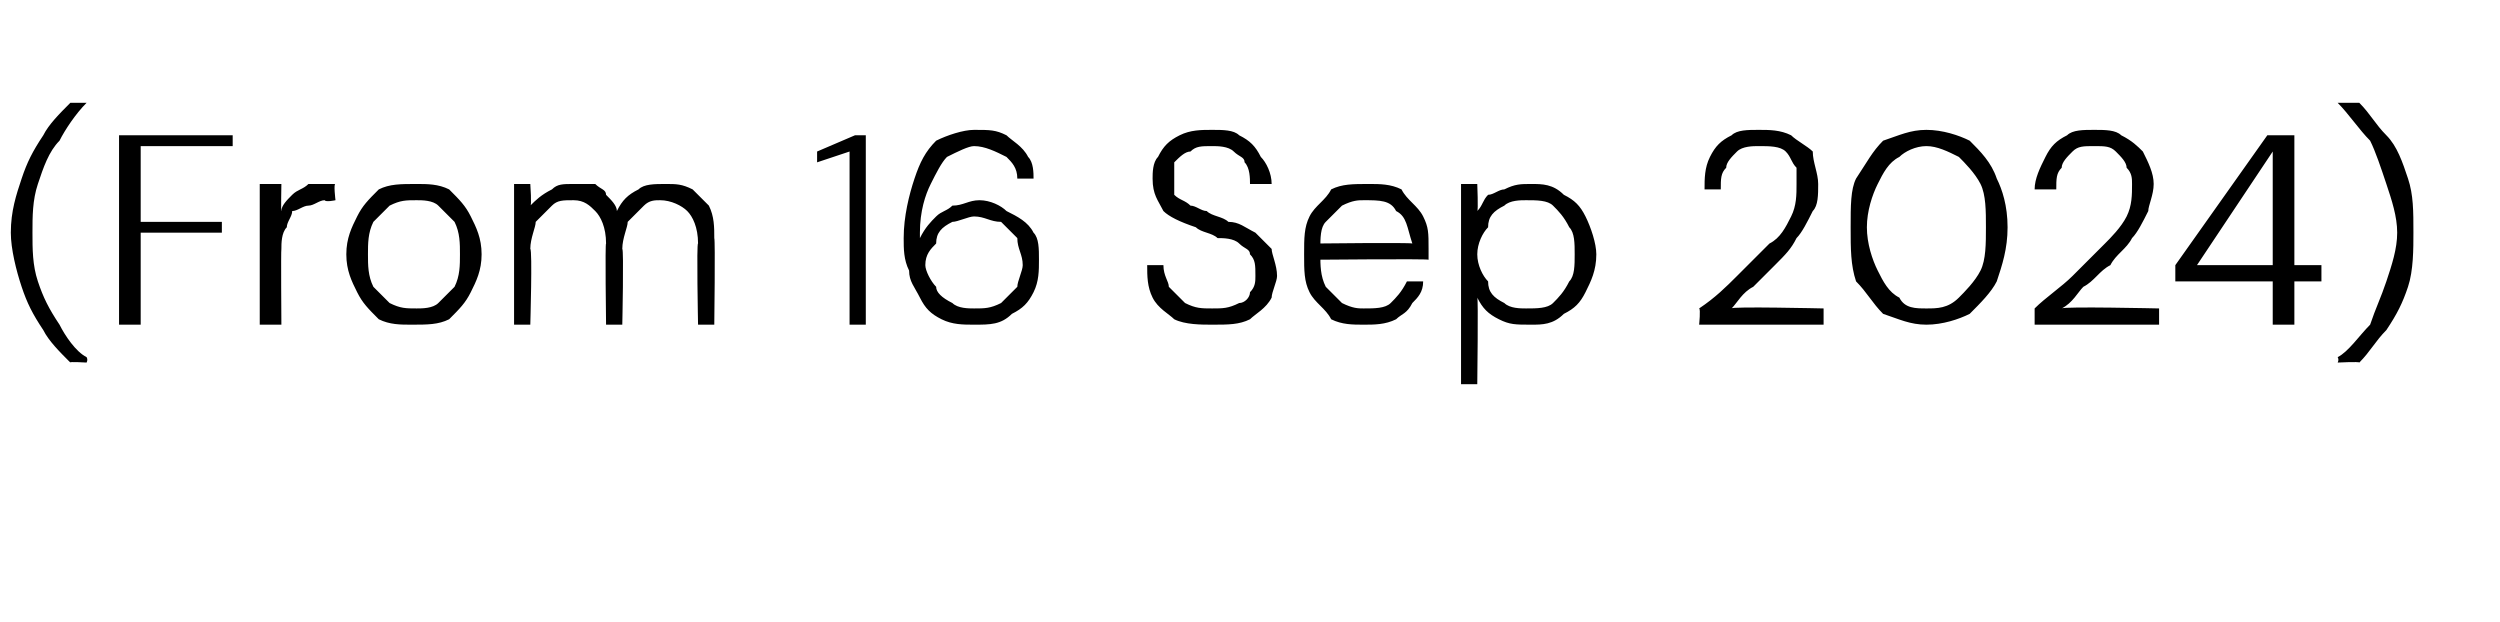 <?xml version="1.0" standalone="no"?><!DOCTYPE svg PUBLIC "-//W3C//DTD SVG 1.1//EN" "http://www.w3.org/Graphics/SVG/1.1/DTD/svg11.dtd"><svg xmlns="http://www.w3.org/2000/svg" version="1.1" width="46.2px" height="11.5px" viewBox="0 -4 46.2 11.5" style="top:-4px">  <desc>(From 16 Sep 2024)</desc>  <defs/>  <g id="Polygon54641">    <path d="M 1.3 2.7 C 1.1 2.5 0.9 2.3 0.8 2.1 C 0.6 1.8 0.5 1.6 0.4 1.3 C 0.3 1 0.2 0.6 0.2 0.3 C 0.2 -0.1 0.3 -0.4 0.4 -0.7 C 0.5 -1 0.6 -1.2 0.8 -1.5 C 0.9 -1.7 1.1 -1.9 1.3 -2.1 C 1.26 -2.1 1.6 -2.1 1.6 -2.1 C 1.6 -2.1 1.62 -2.06 1.6 -2.1 C 1.4 -1.9 1.2 -1.6 1.1 -1.4 C 0.9 -1.2 0.8 -0.9 0.7 -0.6 C 0.6 -0.3 0.6 0 0.6 0.3 C 0.6 0.6 0.6 0.9 0.7 1.2 C 0.8 1.5 0.9 1.7 1.1 2 C 1.2 2.2 1.4 2.5 1.6 2.6 C 1.63 2.65 1.6 2.7 1.6 2.7 C 1.6 2.7 1.26 2.68 1.3 2.7 Z M 2.2 2 L 2.2 -1.5 L 4.3 -1.5 L 4.3 -1.3 L 2.6 -1.3 L 2.6 0.1 L 4.1 0.1 L 4.1 0.3 L 2.6 0.3 L 2.6 2 L 2.2 2 Z M 4.8 2 L 4.8 -0.6 L 5.2 -0.6 C 5.2 -0.6 5.19 -0.08 5.2 -0.1 C 5.2 -0.2 5.3 -0.3 5.4 -0.4 C 5.5 -0.5 5.6 -0.5 5.7 -0.6 C 5.9 -0.6 6 -0.6 6.2 -0.6 C 6.16 -0.62 6.2 -0.3 6.2 -0.3 C 6.2 -0.3 6.02 -0.26 6 -0.3 C 5.9 -0.3 5.8 -0.2 5.7 -0.2 C 5.6 -0.2 5.5 -0.1 5.4 -0.1 C 5.4 0 5.3 0.1 5.3 0.2 C 5.2 0.3 5.2 0.5 5.2 0.6 C 5.19 0.62 5.2 2 5.2 2 L 4.8 2 Z M 7.6 2 C 7.4 2 7.2 2 7 1.9 C 6.8 1.7 6.7 1.6 6.6 1.4 C 6.5 1.2 6.4 1 6.4 0.7 C 6.4 0.4 6.5 0.2 6.6 0 C 6.7 -0.2 6.8 -0.3 7 -0.5 C 7.2 -0.6 7.4 -0.6 7.7 -0.6 C 7.9 -0.6 8.1 -0.6 8.3 -0.5 C 8.5 -0.3 8.6 -0.2 8.7 0 C 8.8 0.2 8.9 0.4 8.9 0.7 C 8.9 1 8.8 1.2 8.7 1.4 C 8.6 1.6 8.5 1.7 8.3 1.9 C 8.1 2 7.9 2 7.6 2 Z M 7.7 1.7 C 7.8 1.7 8 1.7 8.1 1.6 C 8.2 1.5 8.3 1.4 8.4 1.3 C 8.5 1.1 8.5 0.9 8.5 0.7 C 8.5 0.5 8.5 0.3 8.4 0.1 C 8.3 0 8.2 -0.1 8.1 -0.2 C 8 -0.3 7.8 -0.3 7.7 -0.3 C 7.5 -0.3 7.4 -0.3 7.2 -0.2 C 7.1 -0.1 7 0 6.9 0.1 C 6.8 0.3 6.8 0.5 6.8 0.7 C 6.8 0.9 6.8 1.1 6.9 1.3 C 7 1.4 7.1 1.5 7.2 1.6 C 7.4 1.7 7.5 1.7 7.7 1.7 Z M 9.5 2 L 9.5 -0.6 L 9.8 -0.6 C 9.8 -0.6 9.83 -0.18 9.8 -0.2 C 9.9 -0.3 10 -0.4 10.2 -0.5 C 10.3 -0.6 10.4 -0.6 10.6 -0.6 C 10.7 -0.6 10.9 -0.6 11 -0.6 C 11.1 -0.5 11.2 -0.5 11.2 -0.4 C 11.3 -0.3 11.4 -0.2 11.4 -0.1 C 11.5 -0.3 11.6 -0.4 11.8 -0.5 C 11.9 -0.6 12.1 -0.6 12.3 -0.6 C 12.5 -0.6 12.6 -0.6 12.8 -0.5 C 12.9 -0.4 13 -0.3 13.1 -0.2 C 13.2 0 13.2 0.2 13.2 0.4 C 13.22 0.44 13.2 2 13.2 2 L 12.9 2 C 12.9 2 12.87 0.48 12.9 0.5 C 12.9 0.2 12.8 0 12.7 -0.1 C 12.6 -0.2 12.4 -0.3 12.2 -0.3 C 12.1 -0.3 12 -0.3 11.9 -0.2 C 11.8 -0.1 11.7 0 11.6 0.1 C 11.6 0.2 11.5 0.4 11.5 0.6 C 11.53 0.6 11.5 2 11.5 2 L 11.2 2 C 11.2 2 11.18 0.48 11.2 0.5 C 11.2 0.2 11.1 0 11 -0.1 C 10.9 -0.2 10.8 -0.3 10.6 -0.3 C 10.4 -0.3 10.3 -0.3 10.2 -0.2 C 10.1 -0.1 10 0 9.9 0.1 C 9.9 0.2 9.8 0.4 9.8 0.6 C 9.84 0.62 9.8 2 9.8 2 L 9.5 2 Z M 15.7 2 L 15.7 -1.2 L 15.1 -1 L 15.1 -1.2 L 15.8 -1.5 L 16 -1.5 L 16 2 L 15.7 2 Z M 18 2 C 17.8 2 17.6 2 17.4 1.9 C 17.2 1.8 17.1 1.7 17 1.5 C 16.9 1.3 16.8 1.2 16.8 1 C 16.7 0.8 16.7 0.6 16.7 0.4 C 16.7 0 16.8 -0.4 16.9 -0.7 C 17 -1 17.1 -1.2 17.3 -1.4 C 17.5 -1.5 17.8 -1.6 18 -1.6 C 18.3 -1.6 18.4 -1.6 18.6 -1.5 C 18.7 -1.4 18.9 -1.3 19 -1.1 C 19.1 -1 19.1 -0.8 19.1 -0.7 C 19.1 -0.7 18.8 -0.7 18.8 -0.7 C 18.8 -0.9 18.7 -1 18.6 -1.1 C 18.4 -1.2 18.2 -1.3 18 -1.3 C 17.9 -1.3 17.7 -1.2 17.5 -1.1 C 17.4 -1 17.3 -0.8 17.2 -0.6 C 17.1 -0.4 17 -0.1 17 0.3 C 17 0.3 17 0.3 17 0.3 C 17 0.3 17 0.3 17 0.4 C 17.1 0.2 17.2 0.1 17.3 0 C 17.4 -0.1 17.5 -0.1 17.6 -0.2 C 17.8 -0.2 17.9 -0.3 18.1 -0.3 C 18.3 -0.3 18.5 -0.2 18.6 -0.1 C 18.8 0 19 0.1 19.1 0.3 C 19.2 0.4 19.2 0.6 19.2 0.8 C 19.2 1 19.2 1.2 19.1 1.4 C 19 1.6 18.9 1.7 18.7 1.8 C 18.5 2 18.3 2 18 2 Z M 18 1.7 C 18.2 1.7 18.3 1.7 18.5 1.6 C 18.6 1.5 18.7 1.4 18.8 1.3 C 18.8 1.2 18.9 1 18.9 0.9 C 18.9 0.7 18.8 0.6 18.8 0.4 C 18.7 0.3 18.6 0.2 18.5 0.1 C 18.3 0.1 18.2 0 18 0 C 17.9 0 17.7 0.1 17.6 0.1 C 17.4 0.2 17.3 0.3 17.3 0.5 C 17.2 0.6 17.1 0.7 17.1 0.9 C 17.1 1 17.2 1.2 17.3 1.3 C 17.3 1.4 17.4 1.5 17.6 1.6 C 17.7 1.7 17.9 1.7 18 1.7 Z M 22.4 2 C 22.2 2 21.9 2 21.7 1.9 C 21.6 1.8 21.4 1.7 21.3 1.5 C 21.2 1.3 21.2 1.1 21.2 0.9 C 21.2 0.9 21.5 0.9 21.5 0.9 C 21.5 1.1 21.6 1.2 21.6 1.3 C 21.7 1.4 21.8 1.5 21.9 1.6 C 22.1 1.7 22.2 1.7 22.4 1.7 C 22.6 1.7 22.7 1.7 22.9 1.6 C 23 1.6 23.1 1.5 23.1 1.4 C 23.2 1.3 23.2 1.2 23.2 1.1 C 23.2 0.9 23.2 0.8 23.1 0.7 C 23.1 0.6 23 0.6 22.9 0.5 C 22.8 0.4 22.6 0.4 22.5 0.4 C 22.4 0.3 22.2 0.3 22.1 0.2 C 21.8 0.1 21.6 0 21.5 -0.1 C 21.4 -0.3 21.3 -0.4 21.3 -0.7 C 21.3 -0.8 21.3 -1 21.4 -1.1 C 21.5 -1.3 21.6 -1.4 21.8 -1.5 C 22 -1.6 22.2 -1.6 22.4 -1.6 C 22.6 -1.6 22.8 -1.6 22.9 -1.5 C 23.1 -1.4 23.2 -1.3 23.3 -1.1 C 23.4 -1 23.5 -0.8 23.5 -0.6 C 23.5 -0.6 23.1 -0.6 23.1 -0.6 C 23.1 -0.7 23.1 -0.9 23 -1 C 23 -1.1 22.9 -1.1 22.8 -1.2 C 22.7 -1.3 22.5 -1.3 22.4 -1.3 C 22.2 -1.3 22.1 -1.3 22 -1.2 C 21.9 -1.2 21.8 -1.1 21.7 -1 C 21.7 -0.9 21.7 -0.8 21.7 -0.7 C 21.7 -0.6 21.7 -0.5 21.7 -0.4 C 21.8 -0.3 21.9 -0.3 22 -0.2 C 22.1 -0.2 22.2 -0.1 22.3 -0.1 C 22.4 0 22.6 0 22.7 0.1 C 22.9 0.1 23 0.2 23.2 0.3 C 23.3 0.4 23.4 0.5 23.5 0.6 C 23.5 0.7 23.6 0.9 23.6 1.1 C 23.6 1.2 23.5 1.4 23.5 1.5 C 23.4 1.7 23.2 1.8 23.1 1.9 C 22.9 2 22.7 2 22.4 2 Z M 25.2 2 C 25 2 24.8 2 24.6 1.9 C 24.5 1.7 24.3 1.6 24.2 1.4 C 24.1 1.2 24.1 1 24.1 0.7 C 24.1 0.4 24.1 0.2 24.2 0 C 24.3 -0.2 24.5 -0.3 24.6 -0.5 C 24.8 -0.6 25 -0.6 25.3 -0.6 C 25.5 -0.6 25.7 -0.6 25.9 -0.5 C 26 -0.3 26.2 -0.2 26.3 0 C 26.4 0.2 26.4 0.3 26.4 0.6 C 26.4 0.6 26.4 0.6 26.4 0.7 C 26.4 0.7 26.4 0.7 26.4 0.8 C 26.39 0.78 24.3 0.8 24.3 0.8 L 24.3 0.5 C 24.3 0.5 26.06 0.48 26.1 0.5 C 26 0.2 26 0 25.8 -0.1 C 25.7 -0.3 25.5 -0.3 25.2 -0.3 C 25.1 -0.3 25 -0.3 24.8 -0.2 C 24.7 -0.1 24.6 0 24.5 0.1 C 24.4 0.2 24.4 0.4 24.4 0.6 C 24.4 0.6 24.4 0.7 24.4 0.7 C 24.4 0.9 24.4 1.1 24.5 1.3 C 24.6 1.4 24.7 1.5 24.8 1.6 C 25 1.7 25.1 1.7 25.2 1.7 C 25.4 1.7 25.6 1.7 25.7 1.6 C 25.8 1.5 25.9 1.4 26 1.2 C 26 1.2 26.3 1.2 26.3 1.2 C 26.3 1.4 26.2 1.5 26.1 1.6 C 26 1.8 25.9 1.8 25.8 1.9 C 25.6 2 25.4 2 25.2 2 Z M 27 3.1 L 27 -0.6 L 27.3 -0.6 C 27.3 -0.6 27.32 -0.11 27.3 -0.1 C 27.4 -0.2 27.4 -0.3 27.5 -0.4 C 27.6 -0.4 27.7 -0.5 27.8 -0.5 C 28 -0.6 28.1 -0.6 28.3 -0.6 C 28.5 -0.6 28.7 -0.6 28.9 -0.4 C 29.1 -0.3 29.2 -0.2 29.3 0 C 29.4 0.2 29.5 0.5 29.5 0.7 C 29.5 1 29.4 1.2 29.3 1.4 C 29.2 1.6 29.1 1.7 28.9 1.8 C 28.7 2 28.5 2 28.3 2 C 28 2 27.9 2 27.7 1.9 C 27.5 1.8 27.4 1.7 27.3 1.5 C 27.32 1.49 27.3 3.1 27.3 3.1 L 27 3.1 Z M 28.2 1.7 C 28.4 1.7 28.6 1.7 28.7 1.6 C 28.8 1.5 28.9 1.4 29 1.2 C 29.1 1.1 29.1 0.9 29.1 0.7 C 29.1 0.5 29.1 0.3 29 0.2 C 28.9 0 28.8 -0.1 28.7 -0.2 C 28.6 -0.3 28.4 -0.3 28.2 -0.3 C 28.1 -0.3 27.9 -0.3 27.8 -0.2 C 27.6 -0.1 27.5 0 27.5 0.2 C 27.4 0.3 27.3 0.5 27.3 0.7 C 27.3 0.9 27.4 1.1 27.5 1.2 C 27.5 1.4 27.6 1.5 27.8 1.6 C 27.9 1.7 28.1 1.7 28.2 1.7 Z M 31.4 2 C 31.4 2 31.43 1.71 31.4 1.7 C 31.7 1.5 31.9 1.3 32.1 1.1 C 32.3 0.9 32.5 0.7 32.7 0.5 C 32.9 0.4 33 0.2 33.1 0 C 33.2 -0.2 33.2 -0.4 33.2 -0.6 C 33.2 -0.7 33.2 -0.8 33.2 -0.9 C 33.1 -1 33.1 -1.1 33 -1.2 C 32.9 -1.3 32.7 -1.3 32.5 -1.3 C 32.4 -1.3 32.2 -1.3 32.1 -1.2 C 32 -1.1 31.9 -1 31.9 -0.9 C 31.8 -0.8 31.8 -0.7 31.8 -0.5 C 31.8 -0.5 31.5 -0.5 31.5 -0.5 C 31.5 -0.7 31.5 -0.9 31.6 -1.1 C 31.7 -1.3 31.8 -1.4 32 -1.5 C 32.1 -1.6 32.3 -1.6 32.5 -1.6 C 32.7 -1.6 32.9 -1.6 33.1 -1.5 C 33.2 -1.4 33.4 -1.3 33.5 -1.2 C 33.5 -1 33.6 -0.8 33.6 -0.6 C 33.6 -0.4 33.6 -0.2 33.5 -0.1 C 33.4 0.1 33.3 0.3 33.2 0.4 C 33.1 0.6 33 0.7 32.8 0.9 C 32.7 1 32.5 1.2 32.4 1.3 C 32.2 1.4 32.1 1.6 32 1.7 C 31.96 1.66 33.7 1.7 33.7 1.7 L 33.7 2 L 31.4 2 Z M 35.6 2 C 35.3 2 35.1 1.9 34.8 1.8 C 34.6 1.6 34.5 1.4 34.3 1.2 C 34.2 0.9 34.2 0.6 34.2 0.2 C 34.2 -0.2 34.2 -0.5 34.3 -0.7 C 34.5 -1 34.6 -1.2 34.8 -1.4 C 35.1 -1.5 35.3 -1.6 35.6 -1.6 C 35.9 -1.6 36.2 -1.5 36.4 -1.4 C 36.6 -1.2 36.8 -1 36.9 -0.7 C 37 -0.5 37.1 -0.2 37.1 0.2 C 37.1 0.6 37 0.9 36.9 1.2 C 36.8 1.4 36.6 1.6 36.4 1.8 C 36.2 1.9 35.9 2 35.6 2 Z M 35.6 1.7 C 35.8 1.7 36 1.7 36.2 1.5 C 36.3 1.4 36.5 1.2 36.6 1 C 36.7 0.8 36.7 0.5 36.7 0.2 C 36.7 -0.1 36.7 -0.4 36.6 -0.6 C 36.5 -0.8 36.3 -1 36.2 -1.1 C 36 -1.2 35.8 -1.3 35.6 -1.3 C 35.4 -1.3 35.2 -1.2 35.1 -1.1 C 34.9 -1 34.8 -0.8 34.7 -0.6 C 34.6 -0.4 34.5 -0.1 34.5 0.2 C 34.5 0.5 34.6 0.8 34.7 1 C 34.8 1.2 34.9 1.4 35.1 1.5 C 35.2 1.7 35.4 1.7 35.6 1.7 Z M 37.6 2 C 37.6 2 37.6 1.71 37.6 1.7 C 37.8 1.5 38.1 1.3 38.3 1.1 C 38.5 0.9 38.7 0.7 38.9 0.5 C 39 0.4 39.2 0.2 39.3 0 C 39.4 -0.2 39.4 -0.4 39.4 -0.6 C 39.4 -0.7 39.4 -0.8 39.3 -0.9 C 39.3 -1 39.2 -1.1 39.1 -1.2 C 39 -1.3 38.9 -1.3 38.7 -1.3 C 38.5 -1.3 38.4 -1.3 38.3 -1.2 C 38.2 -1.1 38.1 -1 38.1 -0.9 C 38 -0.8 38 -0.7 38 -0.5 C 38 -0.5 37.6 -0.5 37.6 -0.5 C 37.6 -0.7 37.7 -0.9 37.8 -1.1 C 37.9 -1.3 38 -1.4 38.2 -1.5 C 38.3 -1.6 38.5 -1.6 38.7 -1.6 C 38.9 -1.6 39.1 -1.6 39.2 -1.5 C 39.4 -1.4 39.5 -1.3 39.6 -1.2 C 39.7 -1 39.8 -0.8 39.8 -0.6 C 39.8 -0.4 39.7 -0.2 39.7 -0.1 C 39.6 0.1 39.5 0.3 39.4 0.4 C 39.3 0.6 39.1 0.7 39 0.9 C 38.8 1 38.7 1.2 38.5 1.3 C 38.4 1.4 38.3 1.6 38.1 1.7 C 38.13 1.66 39.9 1.7 39.9 1.7 L 39.9 2 L 37.6 2 Z M 42 2 L 42 1.2 L 40.2 1.2 L 40.2 0.9 L 41.9 -1.5 L 42.4 -1.5 L 42.4 0.9 L 42.9 0.9 L 42.9 1.2 L 42.4 1.2 L 42.4 2 L 42 2 Z M 40.6 0.9 L 42 0.9 L 42 -1.2 L 40.6 0.9 Z M 43.6 2.7 C 43.6 2.68 43.2 2.7 43.2 2.7 C 43.2 2.7 43.23 2.65 43.2 2.6 C 43.4 2.5 43.6 2.2 43.8 2 C 43.9 1.7 44 1.5 44.1 1.2 C 44.2 0.9 44.3 0.6 44.3 0.3 C 44.3 0 44.2 -0.3 44.1 -0.6 C 44 -0.9 43.9 -1.2 43.8 -1.4 C 43.6 -1.6 43.4 -1.9 43.2 -2.1 C 43.23 -2.06 43.2 -2.1 43.2 -2.1 C 43.2 -2.1 43.6 -2.1 43.6 -2.1 C 43.8 -1.9 43.9 -1.7 44.1 -1.5 C 44.3 -1.3 44.4 -1 44.5 -0.7 C 44.6 -0.4 44.6 -0.1 44.6 0.3 C 44.6 0.6 44.6 1 44.5 1.3 C 44.4 1.6 44.3 1.8 44.1 2.1 C 43.9 2.3 43.8 2.5 43.6 2.7 Z " stroke="none" fill="#000"/>  </g></svg>